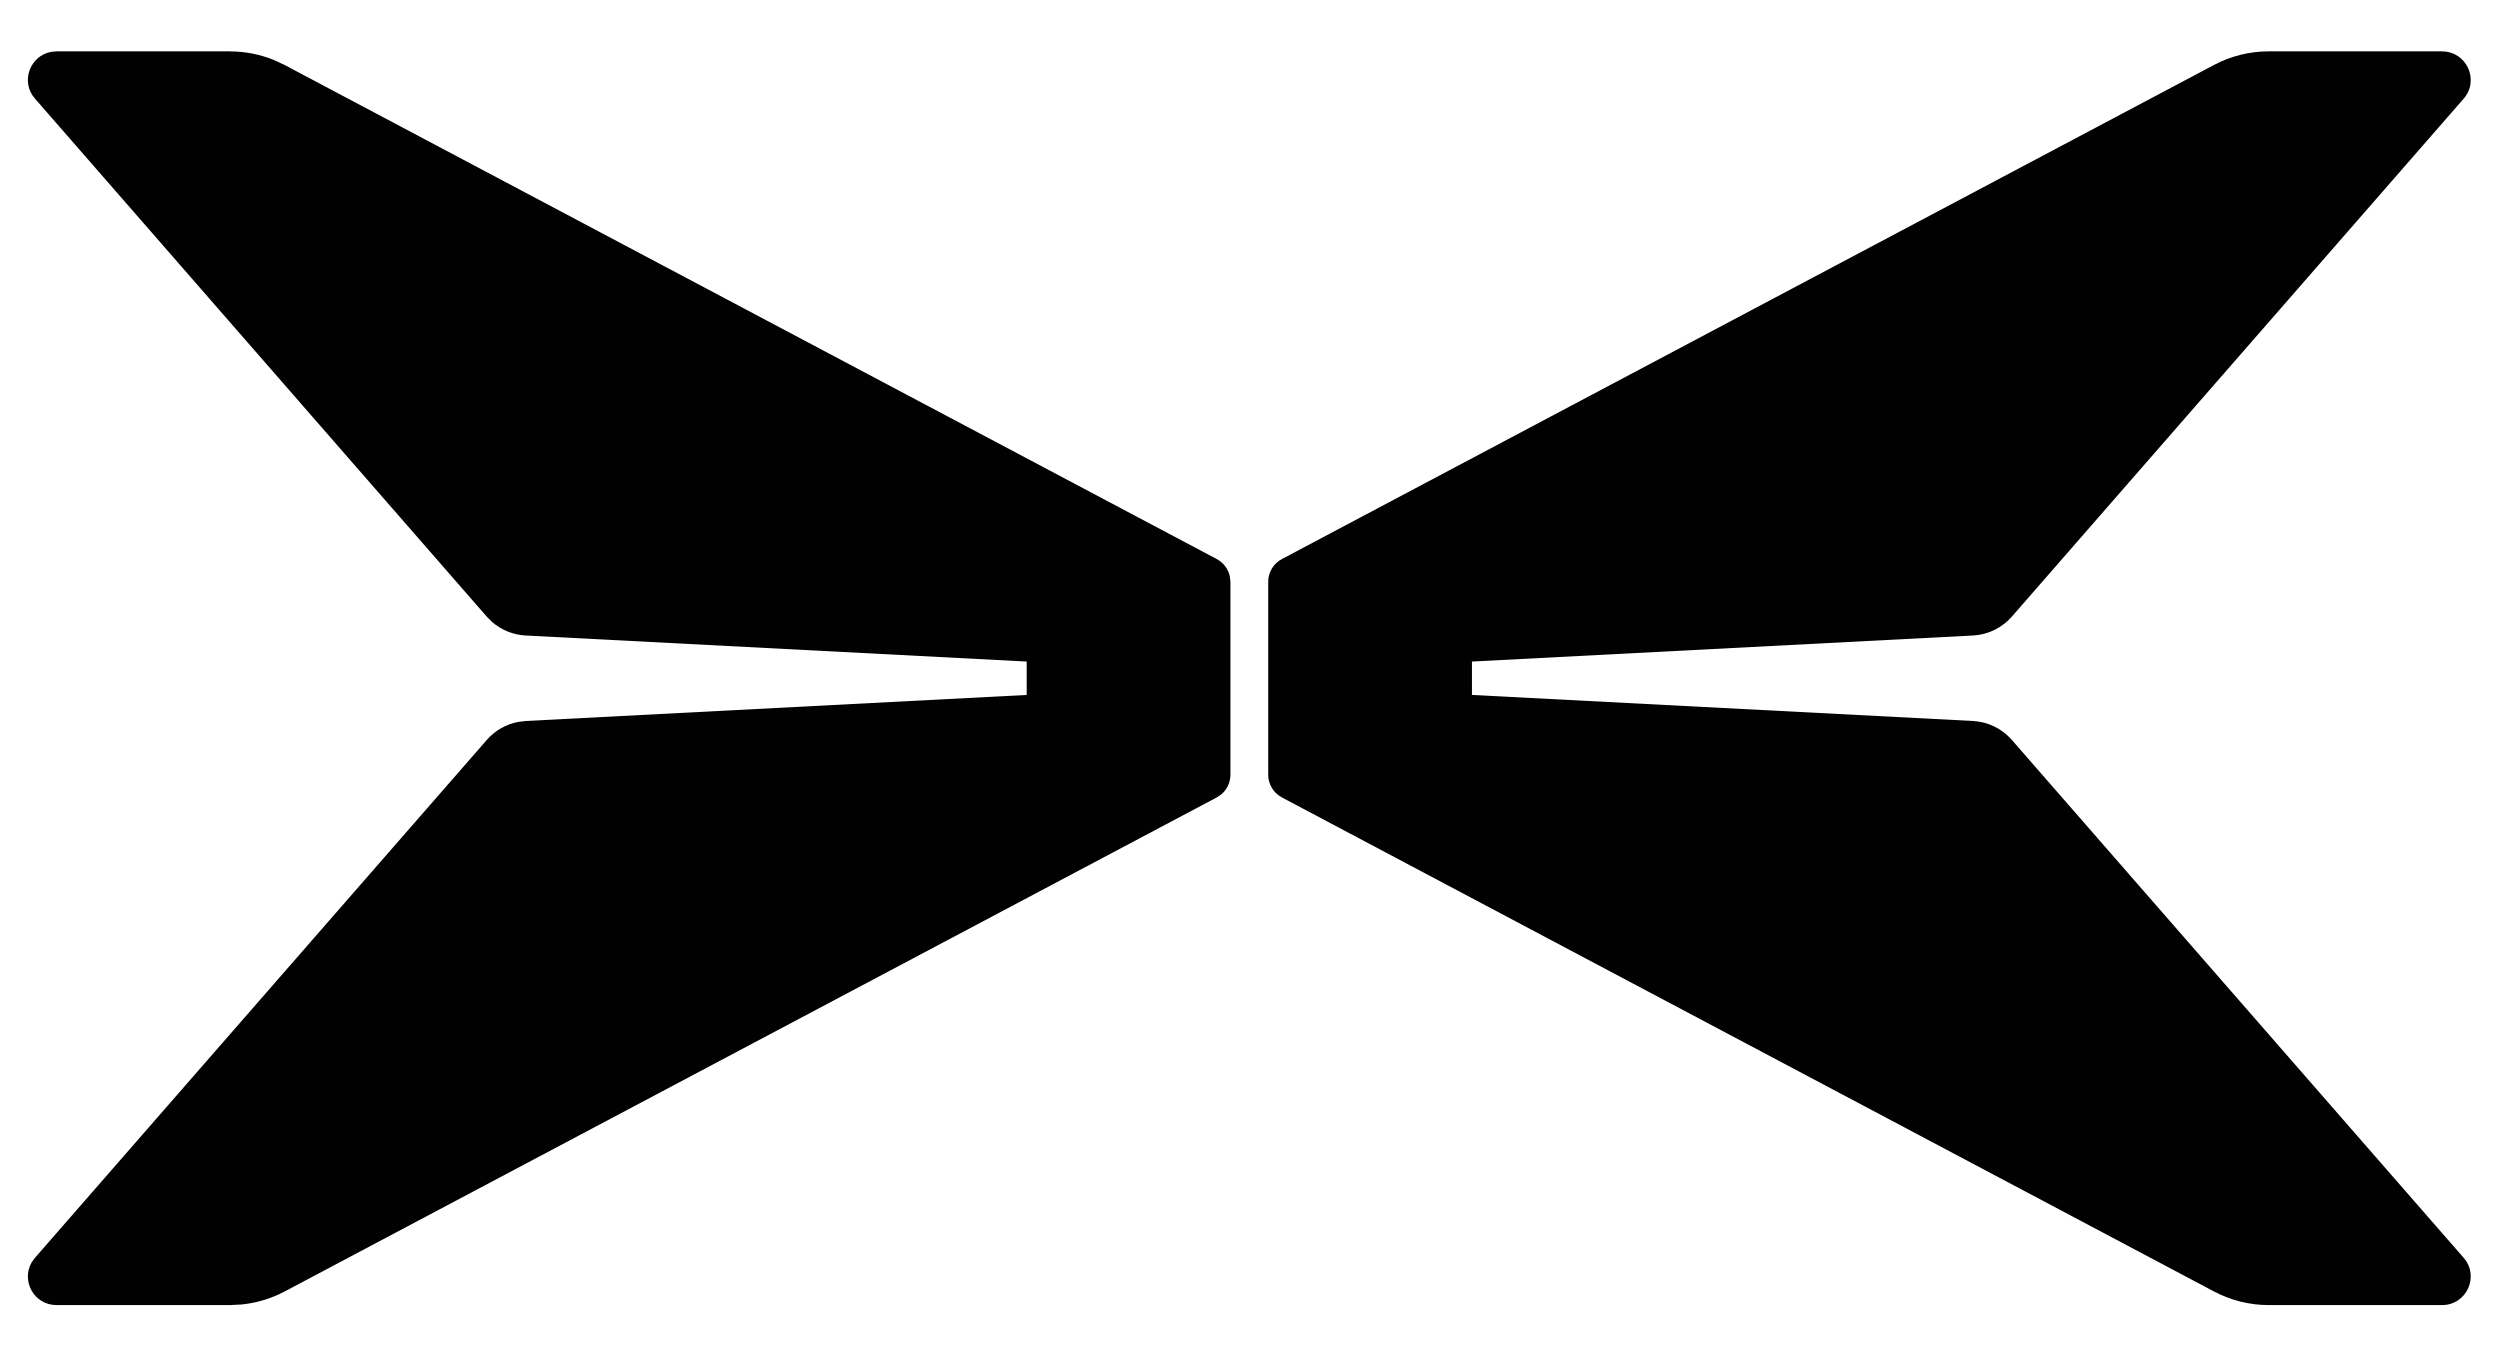 <?xml version="1.0" encoding="UTF-8"?>
<svg id="Layer_1" data-name="Layer 1" xmlns="http://www.w3.org/2000/svg" viewBox="0 0 438.67 239.11">
  <defs>
    <style>
      .cls-1 {
        fill: #010101;
        fill-rule: evenodd;
      }
    </style>
  </defs>
  <path class="cls-1" d="m40.35,9.02c2.68,0,5.32.52,7.79,1.54l1.81.85,163.54,86.68c1.18.63,2.01,1.74,2.3,3.01l.11.98v33.86c0,1.34-.59,2.59-1.59,3.44l-.82.55L49.95,226.61c-2.37,1.25-4.95,2.03-7.6,2.29l-2,.1H9.92c-3.98,0-6.25-4.3-4.35-7.51l.56-.78,79.28-90.87c1.44-1.66,3.4-2.77,5.53-3.17l1.3-.16,87.91-4.57v-5.86l-87.91-4.57c-2.19-.11-4.27-.96-5.91-2.39l-.93-.93L6.13,17.3c-2.61-2.99-.84-7.52,2.83-8.2l.96-.09h30.43Z"/>
  <path class="cls-1" d="m428.51,9.02c4.3,0,6.61,5.05,3.79,8.29l-79.28,90.88c-1.73,1.98-4.2,3.19-6.83,3.32l-87.91,4.57v5.86l87.91,4.57c2.63.14,5.1,1.34,6.83,3.33l79.28,90.87c2.82,3.24.51,8.29-3.79,8.29h-30.43c-3.35,0-6.64-.82-9.6-2.39l-163.54-86.68c-1.48-.78-2.41-2.32-2.41-3.99v-33.86c0-1.67.92-3.2,2.41-3.99L388.48,11.4c2.96-1.57,6.25-2.39,9.6-2.39h30.43Z"/>
</svg>